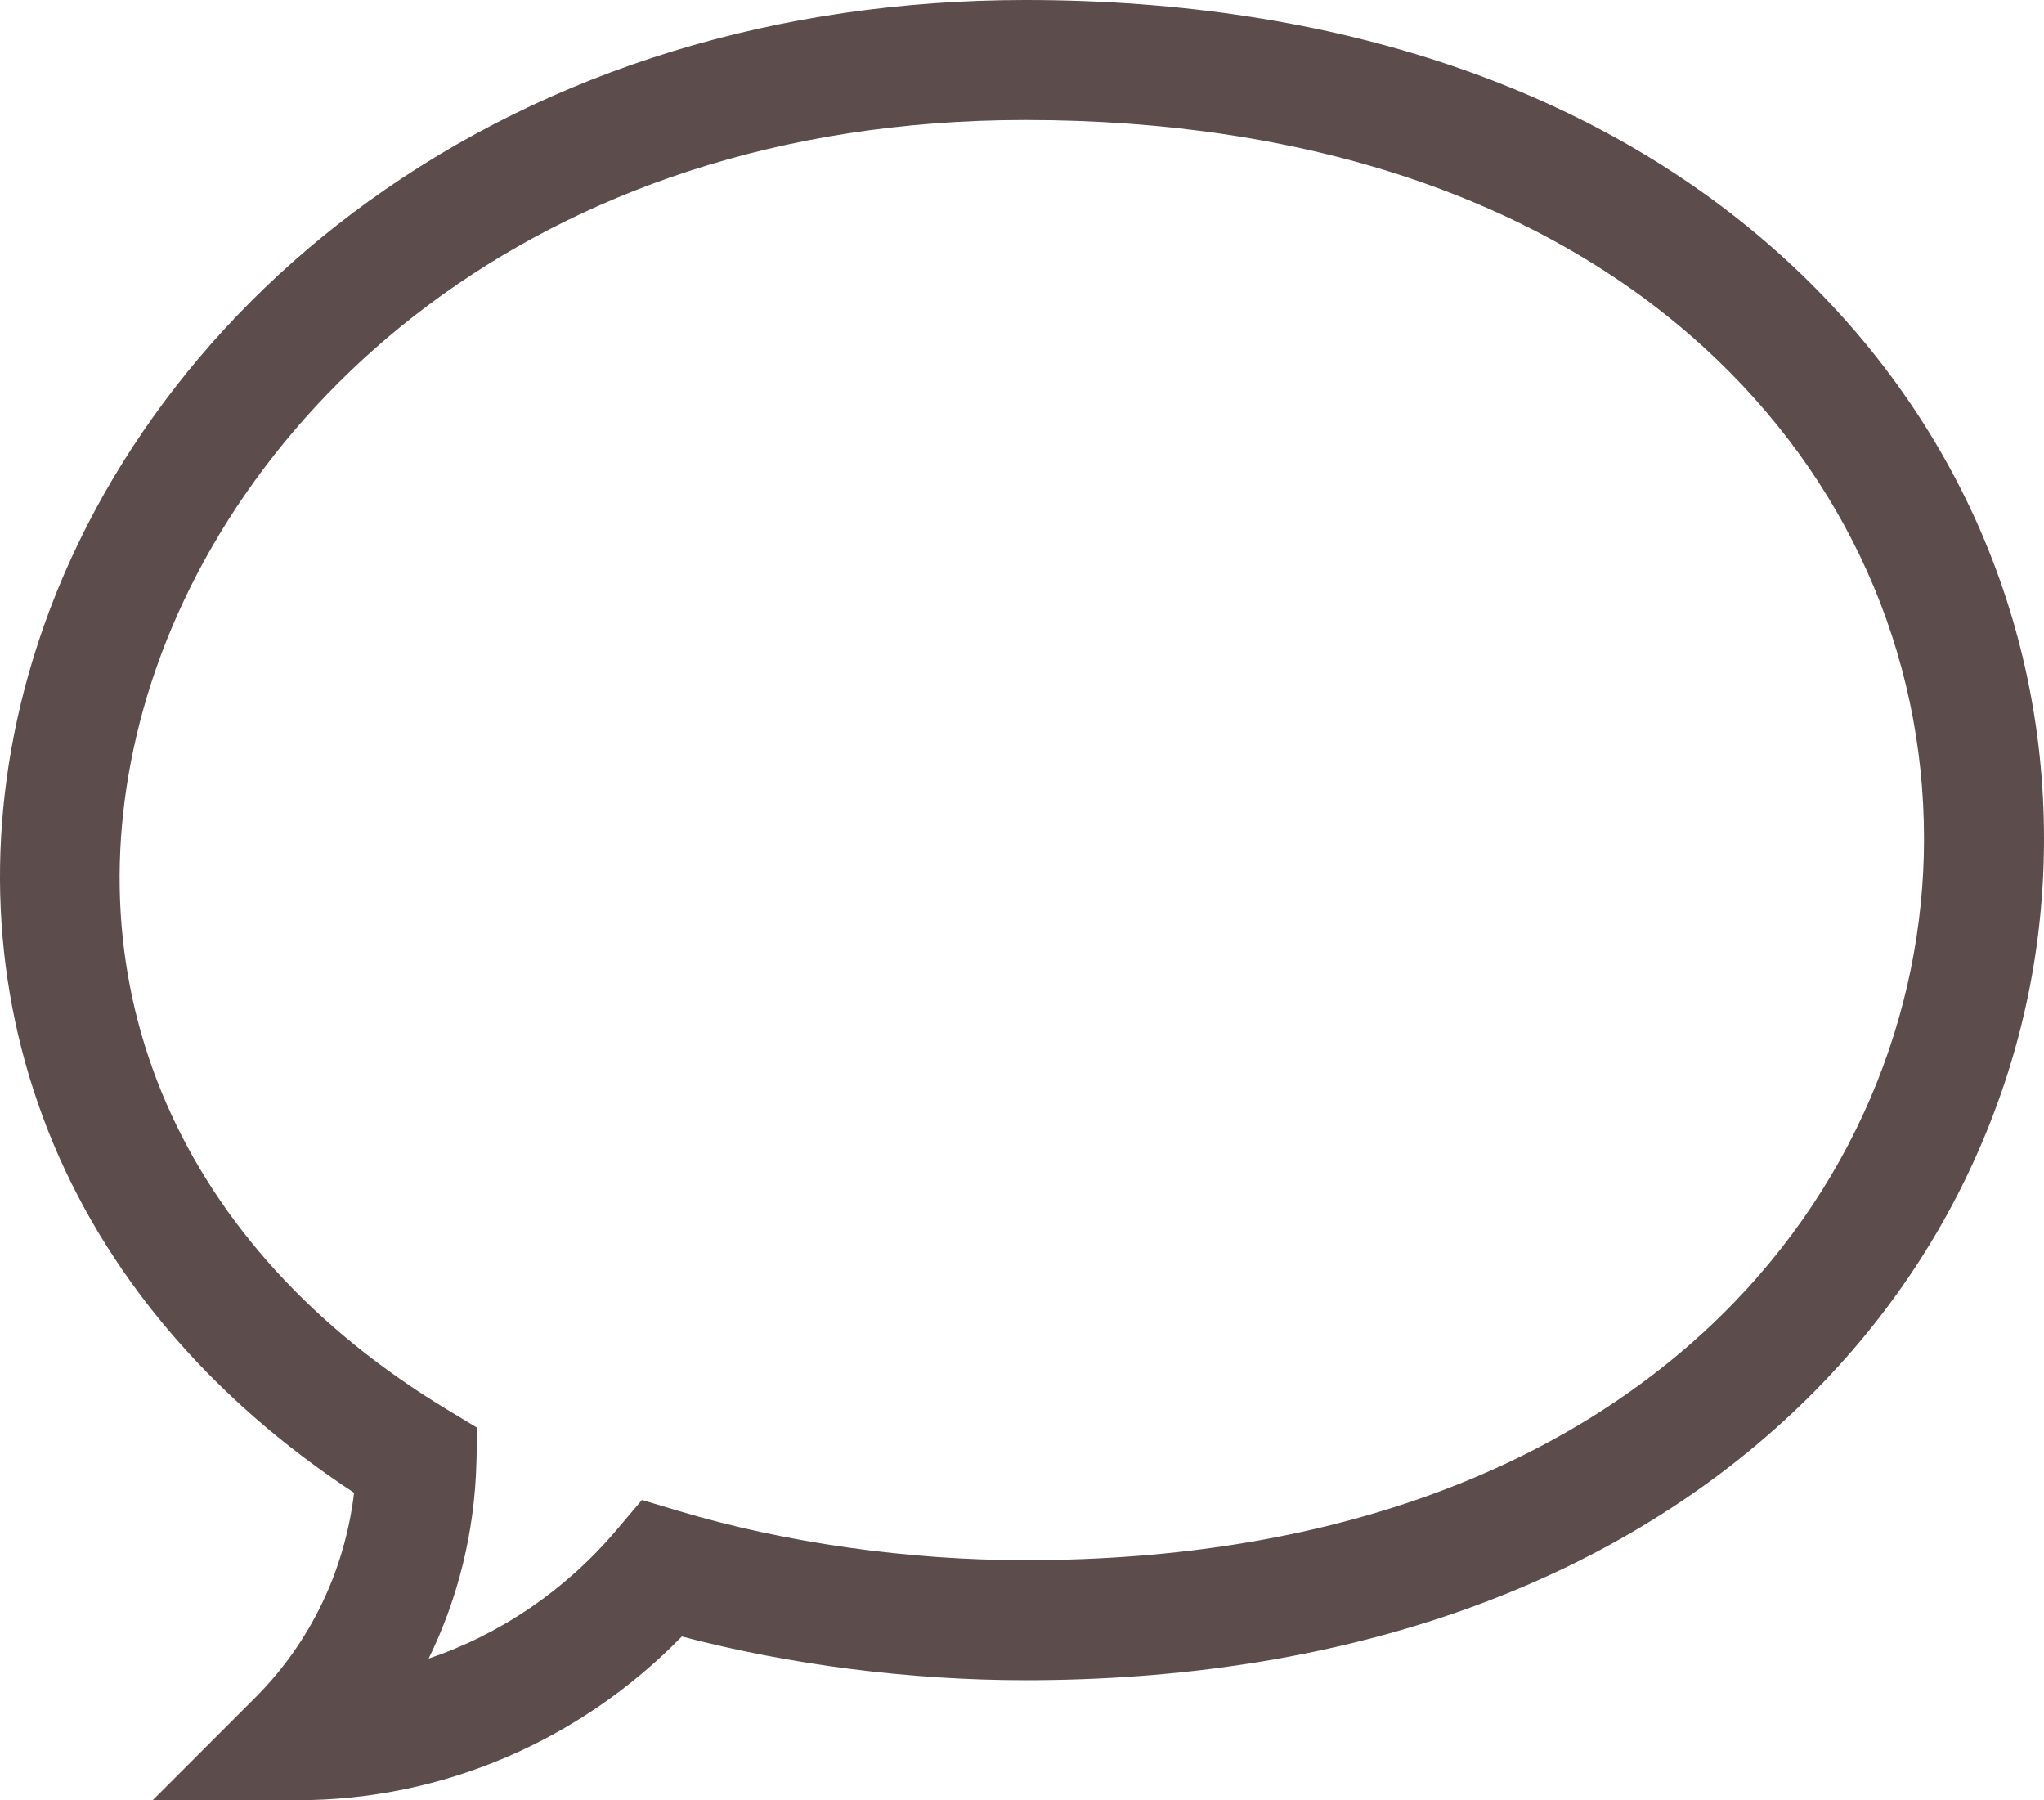 <?xml version="1.0" encoding="UTF-8" standalone="no"?>
<svg
   xmlns:dc="http://purl.org/dc/elements/1.1/"
   xmlns:cc="http://creativecommons.org/ns#"
   xmlns:rdf="http://www.w3.org/1999/02/22-rdf-syntax-ns#"
   xmlns:svg="http://www.w3.org/2000/svg"
   xmlns="http://www.w3.org/2000/svg"
   xmlns:sodipodi="http://sodipodi.sourceforge.net/DTD/sodipodi-0.dtd"
   xmlns:inkscape="http://www.inkscape.org/namespaces/inkscape"
   inkscape:version="1.0 (4035a4fb49, 2020-05-01)"
   sodipodi:docname="comment.svg"
   version="1.1"
   width="512"
   viewBox="0 0 511.072 450"
   height="450.817"
   enable-background="new 0 0 511.072 511.072"
   id="Capa_1">
  <defs
     id="defs10" />
  <sodipodi:namedview
     inkscape:current-layer="Capa_1"
     inkscape:window-maximized="1"
     inkscape:window-y="27"
     inkscape:window-x="0"
     inkscape:cy="217.77826"
     inkscape:cx="256"
     inkscape:zoom="1.1152344"
     showgrid="false"
     id="namedview8"
     inkscape:window-height="712"
     inkscape:window-width="1366"
     inkscape:pageshadow="2"
     inkscape:pageopacity="0"
     guidetolerance="10"
     gridtolerance="10"
     objecttolerance="10"
     borderopacity="1"
     bordercolor="#666666"
     pagecolor="#ffffff" />
  <g
     style="fill:#5c4c4c;fill-opacity:1"
     transform="translate(0,-30.536)"
     id="Speech_Bubble_48_">
    <g
       style="fill:#5c4c4c;fill-opacity:1"
       id="g4">
      <path
         style="fill:#5c4c4c;fill-opacity:1"
         id="path2"
         d="M 74.39,480.536 H 38.177 L 63.784,454.929 C 77.591,441.122 86.213,423.164 88.531,403.683 52.502,380.039 26.156,348.932 12.053,313.258 -2.04,277.611 -3.811,238.37 6.932,199.776 19.822,153.467 50.055,111.258 92.06,80.923 137.706,47.96 194.53,30.536 256.39,30.536 c 77.927,0 143.611,22.389 189.948,64.745 41.744,38.159 64.734,89.63 64.734,144.933 0,26.868 -5.471,53.011 -16.26,77.703 -11.165,25.551 -27.514,48.302 -48.593,67.619 -46.399,42.523 -112.042,65 -189.83,65 -28.877,0 -59.01,-3.855 -85.913,-10.929 -25.465,26.123 -59.972,40.929 -96.086,40.929 z m 182,-420 c -124.039,0 -200.15,73.973 -220.557,147.285 -19.284,69.28 9.143,134.743 76.043,175.115 l 7.475,4.511 -0.23,8.727 c -0.456,17.274 -4.574,33.912 -11.945,48.952 17.949,-6.073 34.236,-17.083 46.99,-32.151 l 6.342,-7.493 9.405,2.813 c 26.393,7.894 57.104,12.241 86.477,12.241 154.372,0 224.682,-93.473 224.682,-180.322 0,-46.776 -19.524,-90.384 -54.976,-122.79 C 385.383,80.208 326.699,60.536 256.39,60.536 Z" />
    </g>
  </g>
</svg>
